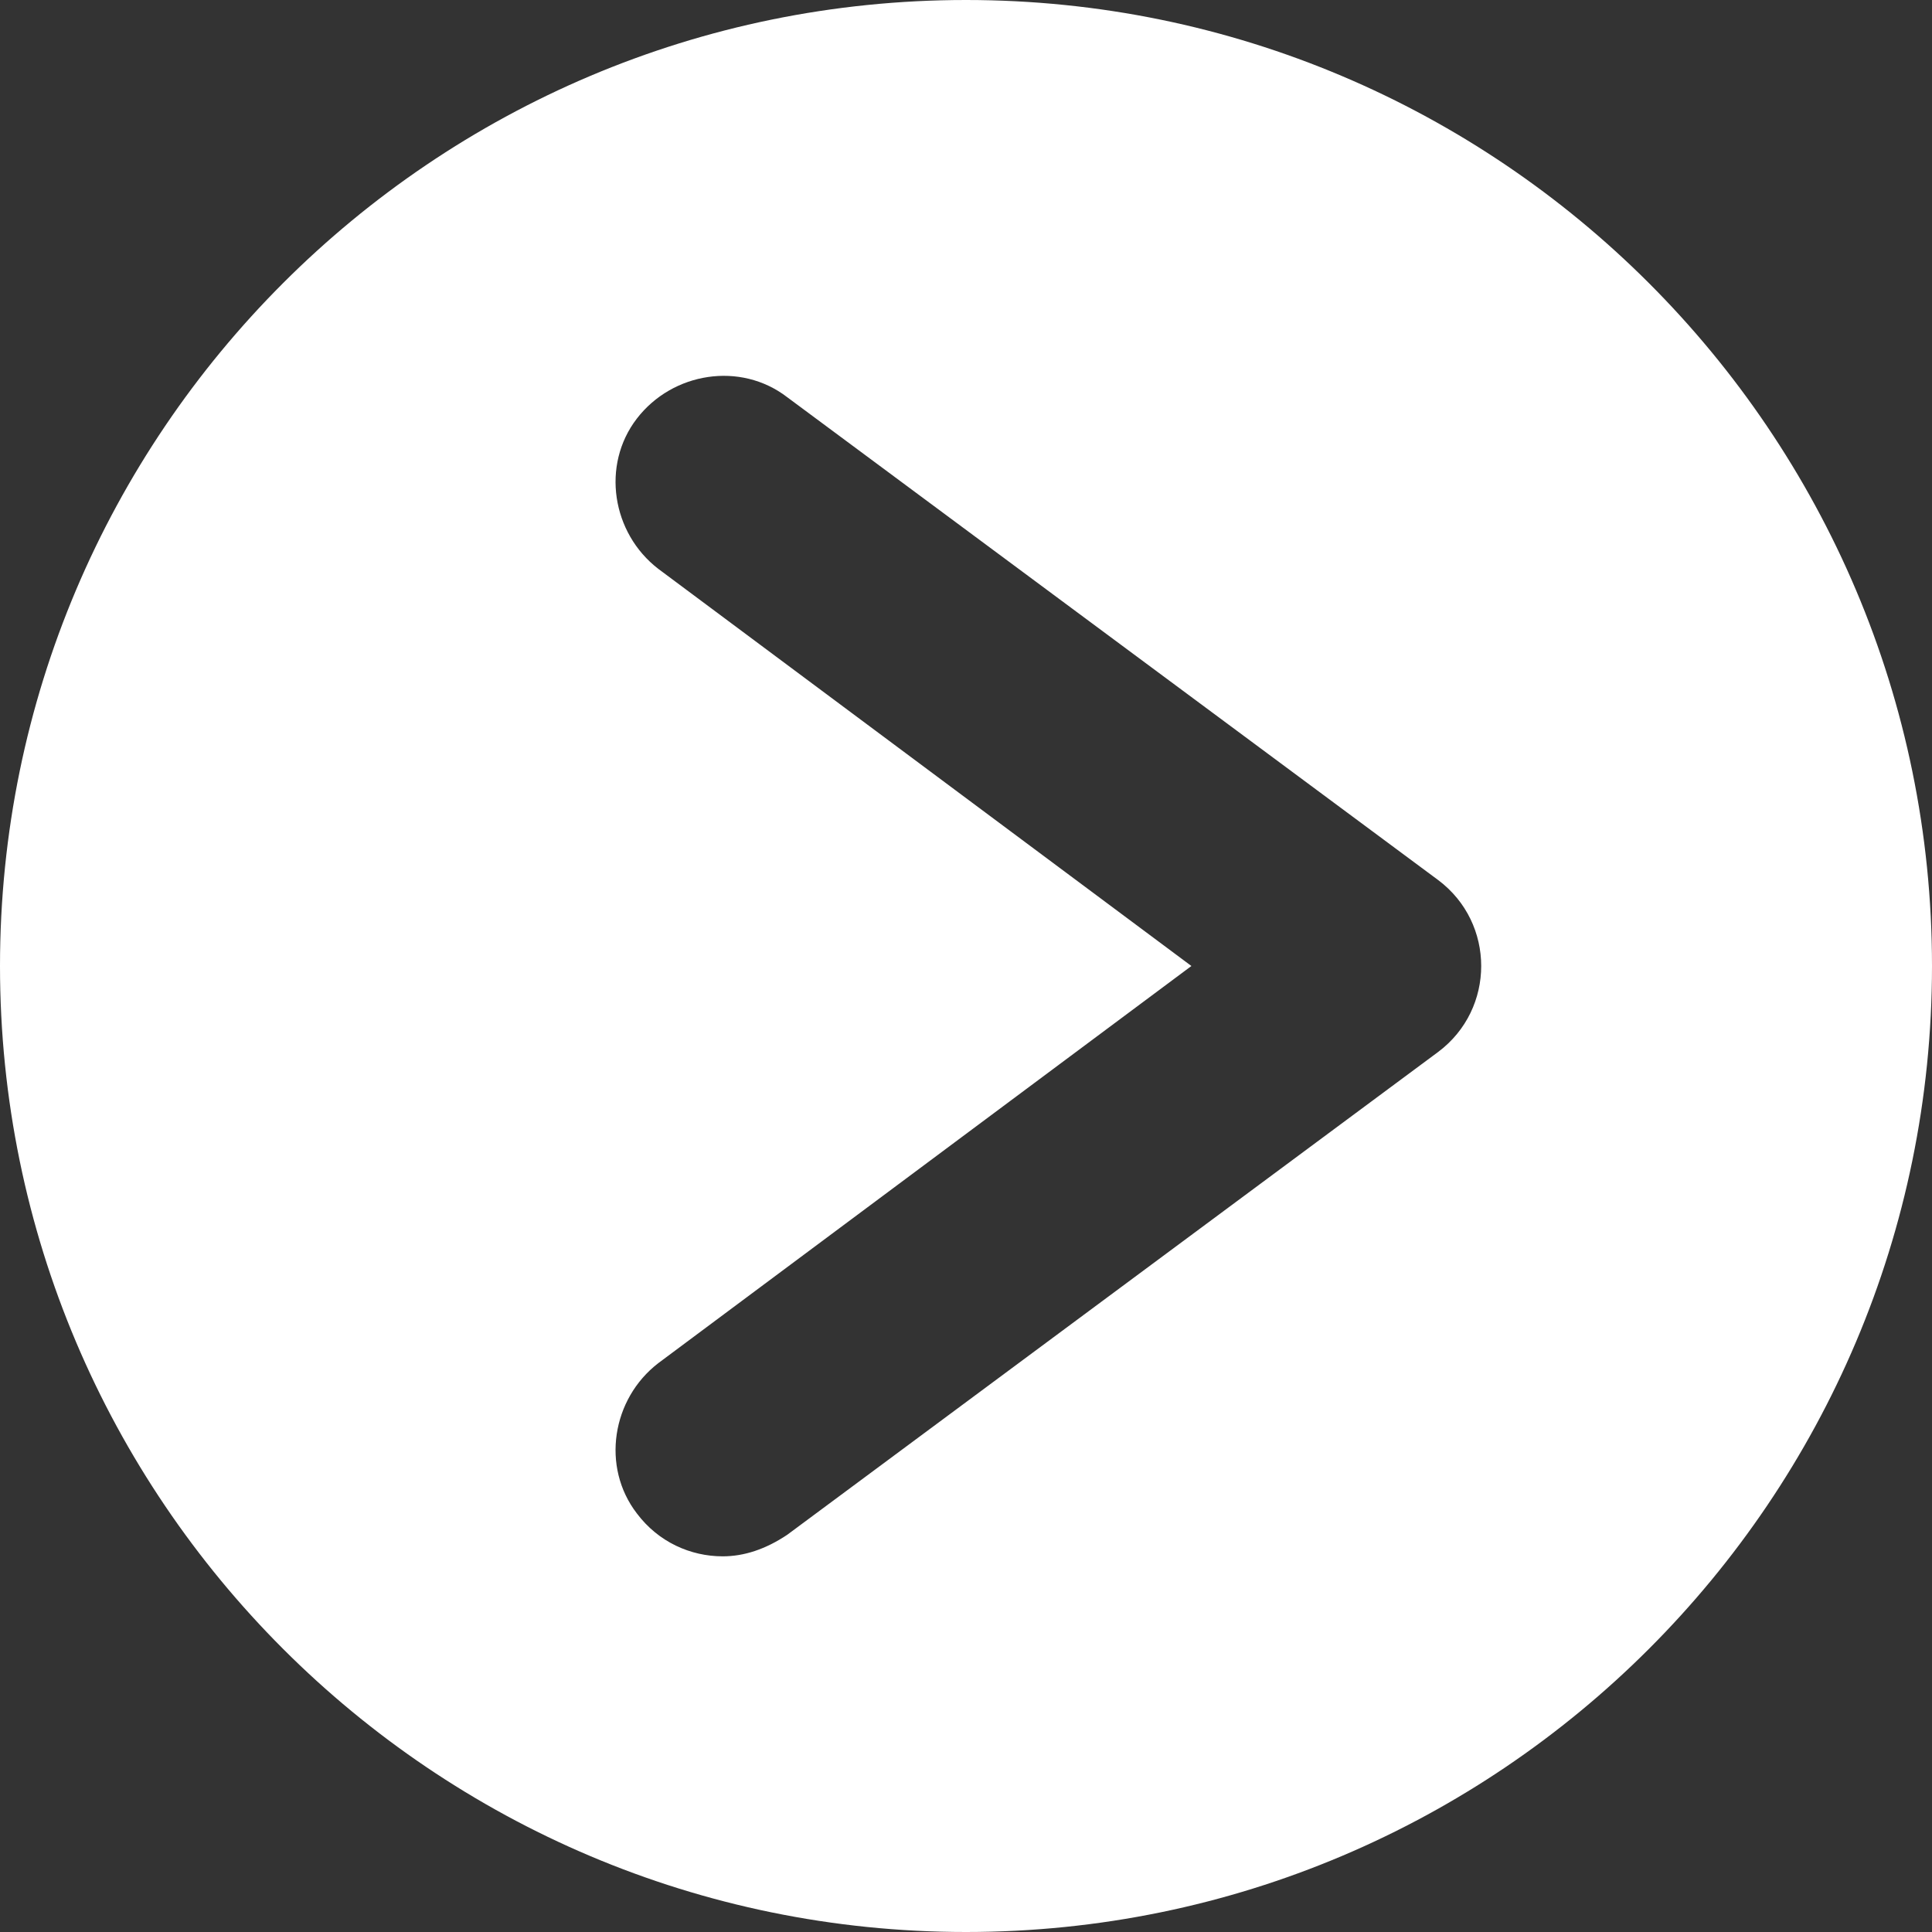<?xml version="1.0" encoding="utf-8"?>
<!-- Generator: Adobe Illustrator 17.1.0, SVG Export Plug-In . SVG Version: 6.00 Build 0)  -->
<!DOCTYPE svg PUBLIC "-//W3C//DTD SVG 1.1//EN" "http://www.w3.org/Graphics/SVG/1.1/DTD/svg11.dtd">
<svg version="1.1" id="Layer_1" xmlns="http://www.w3.org/2000/svg" xmlns:xlink="http://www.w3.org/1999/xlink" x="0px" y="0px"
	 viewBox="0 0 54 54" enable-background="new 0 0 54 54" xml:space="preserve">
<rect x="0" y="0" width="54" height="54" fill="#333333" stroke="none"/>
<g>
	<defs>
		<rect id="SVGID_1_" width="54" height="54"/>
	</defs>
	<clipPath id="SVGID_2_">
		<use xlink:href="#SVGID_1_"  overflow="visible"/>
	</clipPath>
	<path clip-path="url(#SVGID_2_)" fill="#FFFFFF" d="M54,27c0,14.9-12.1,27-27,27S0,41.9,0,27S12.1,0,27,0S54,12.1,54,27 M22,42.9
		l18.2-13.5c0.8-0.6,1.2-1.5,1.2-2.4c0-0.9-0.4-1.8-1.2-2.4L22,11.1c-1.3-1-3.2-0.7-4.2,0.6c-1,1.3-0.7,3.2,0.6,4.2L33.3,27
		L18.4,38.1c-1.3,1-1.6,2.9-0.6,4.2c0.6,0.8,1.5,1.2,2.4,1.2C20.8,43.5,21.4,43.3,22,42.9"/>
</g>
</svg>
